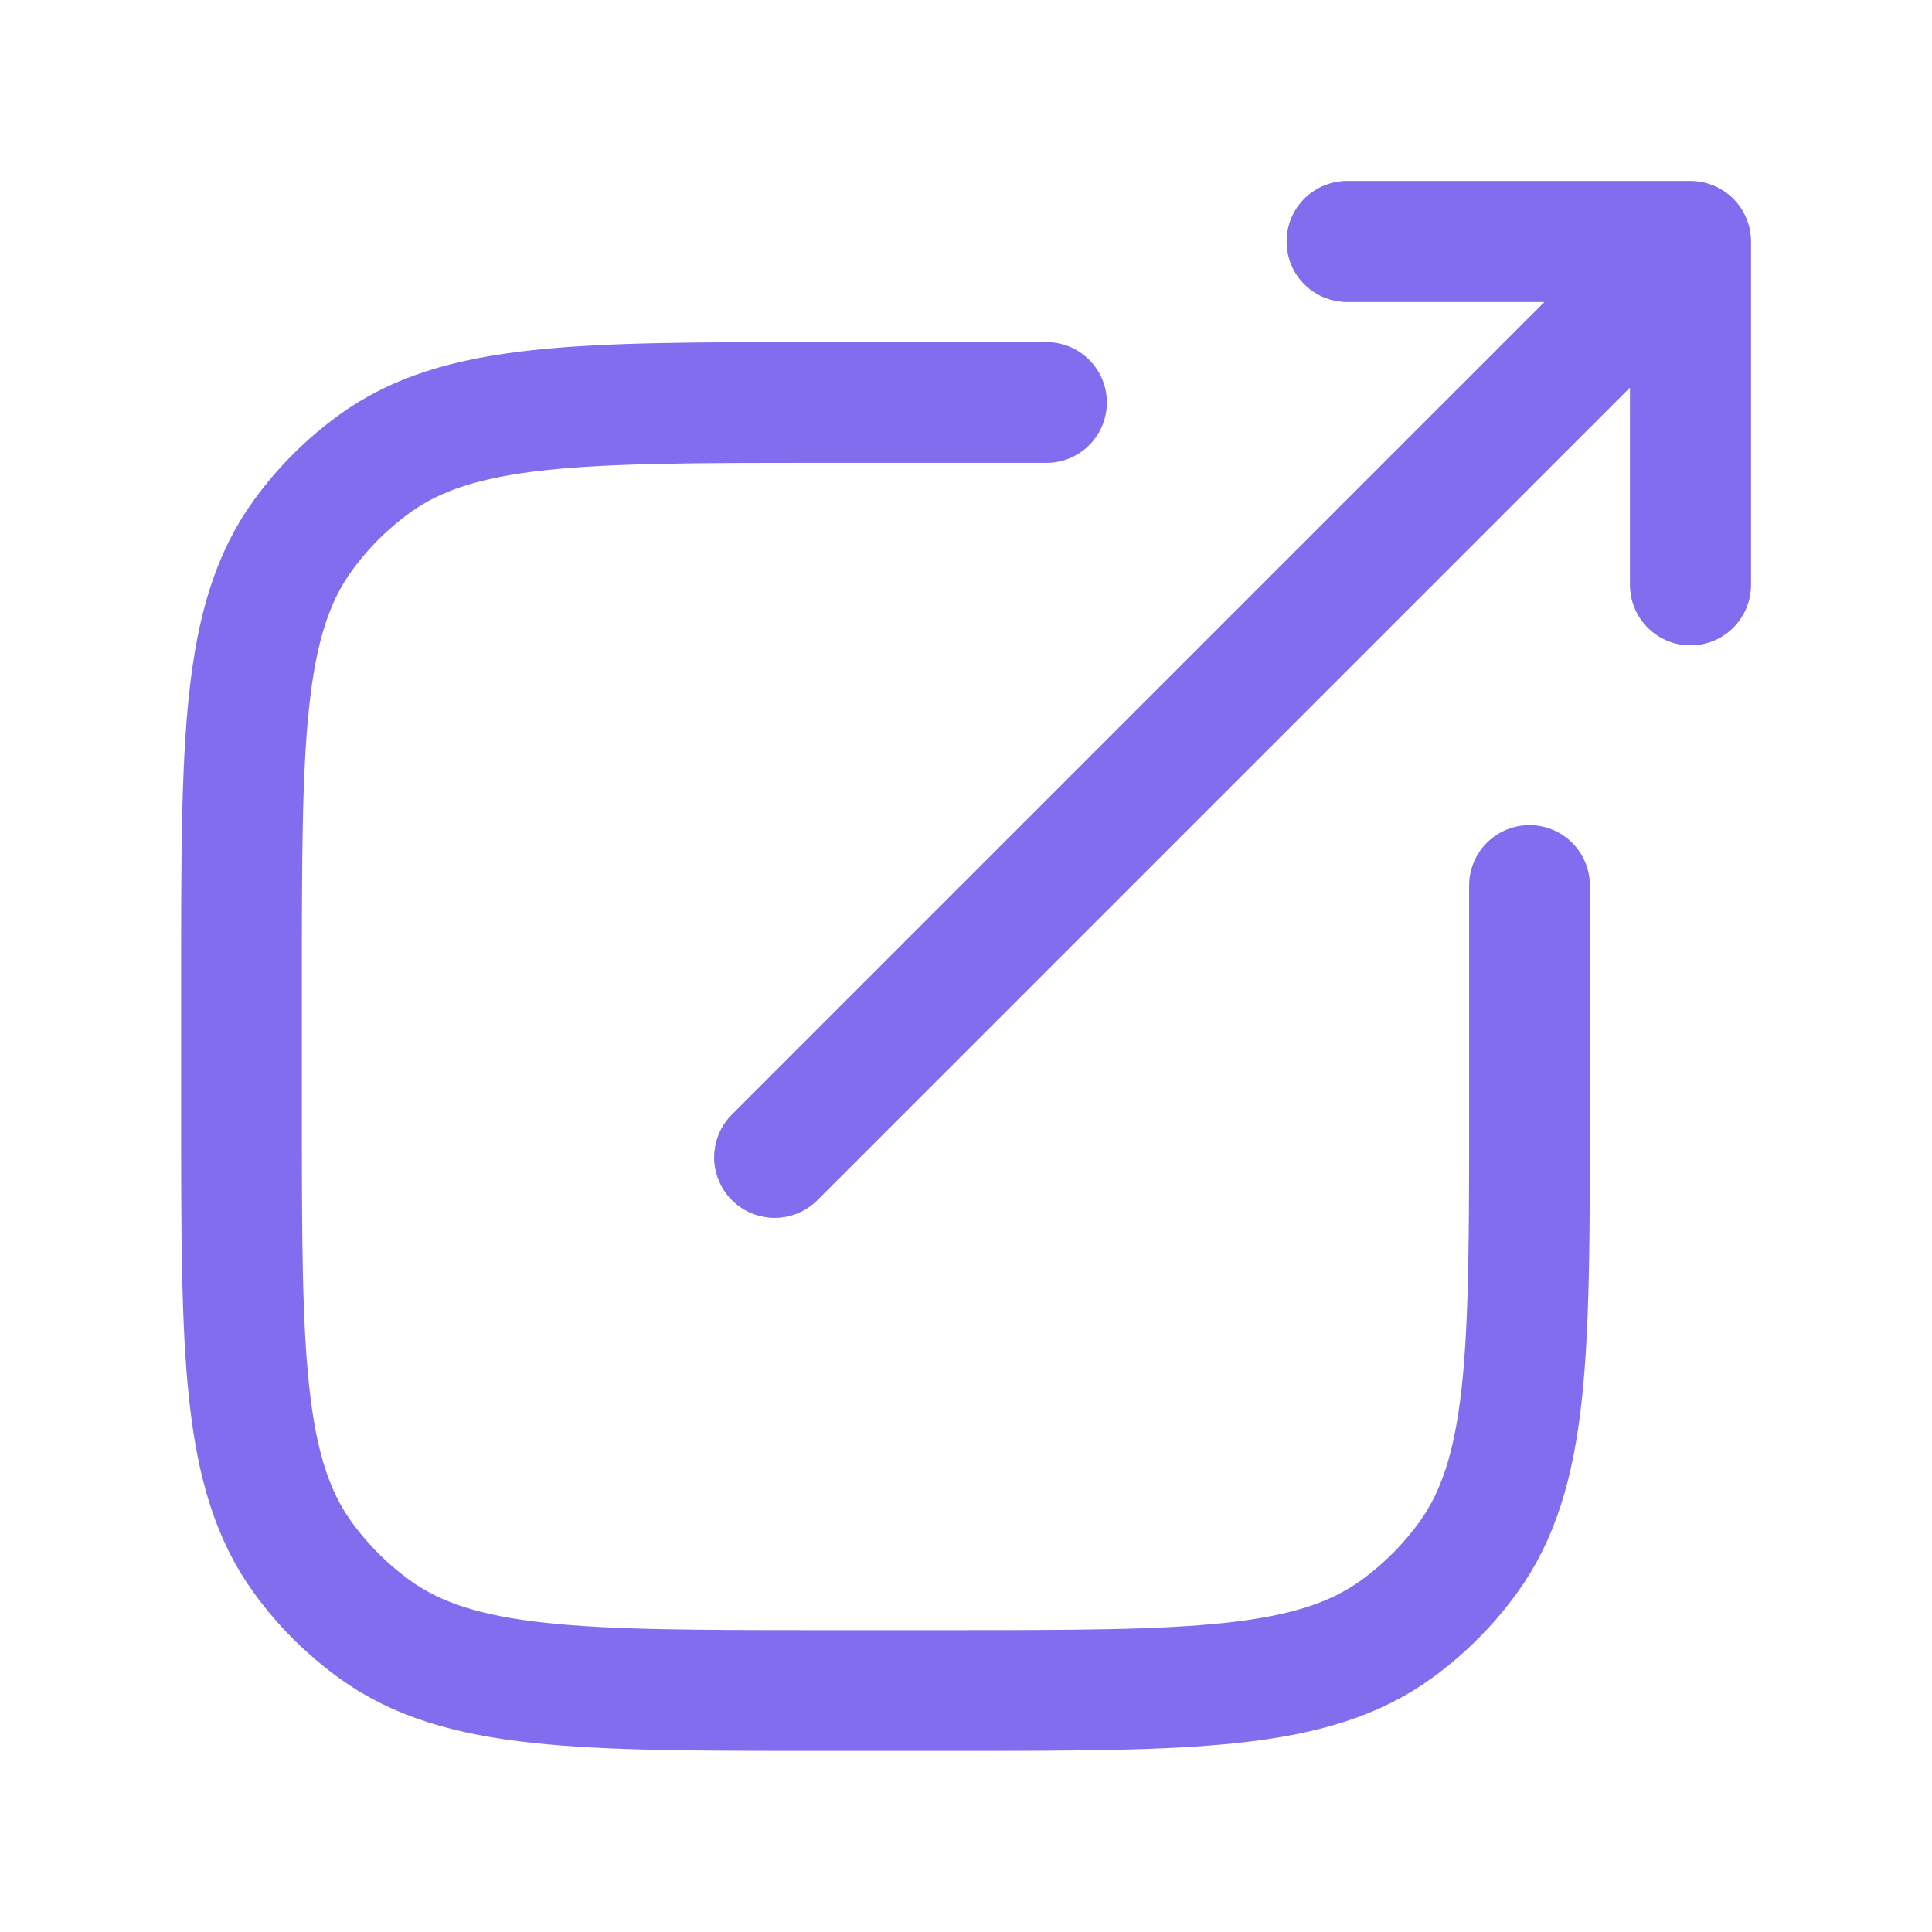 <svg width="50" height="50" viewBox="0 0 24 24" fill="none" xmlns="http://www.w3.org/2000/svg">
<path d="M9.623 14.377L21 3M21 3L16.734 3M21 3V7.266" stroke="#826def" stroke-width="1.5" stroke-linecap="round" stroke-linejoin="round"></path>
<path d="M13 5H10.2C7.2 5 5.7 5 4.649 5.764C4.309 6.011 4.011 6.309 3.764 6.649C3 7.7 3 9.2 3 12.2L3 13.8C3 16.8 3 18.3 3.764 19.351C4.011 19.691 4.309 19.989 4.649 20.236C5.7 21 7.2 21 10.2 21H11.8C14.8 21 16.3 21 17.351 20.236C17.691 19.989 17.989 19.691 18.236 19.351C19 18.3 19 16.8 19 13.8V11M9.623 14.377L21 3M21 3L16.733 3M21 3V7.266" stroke="#826def" stroke-width="1.5" stroke-linecap="round" stroke-linejoin="round"></path>
</svg>